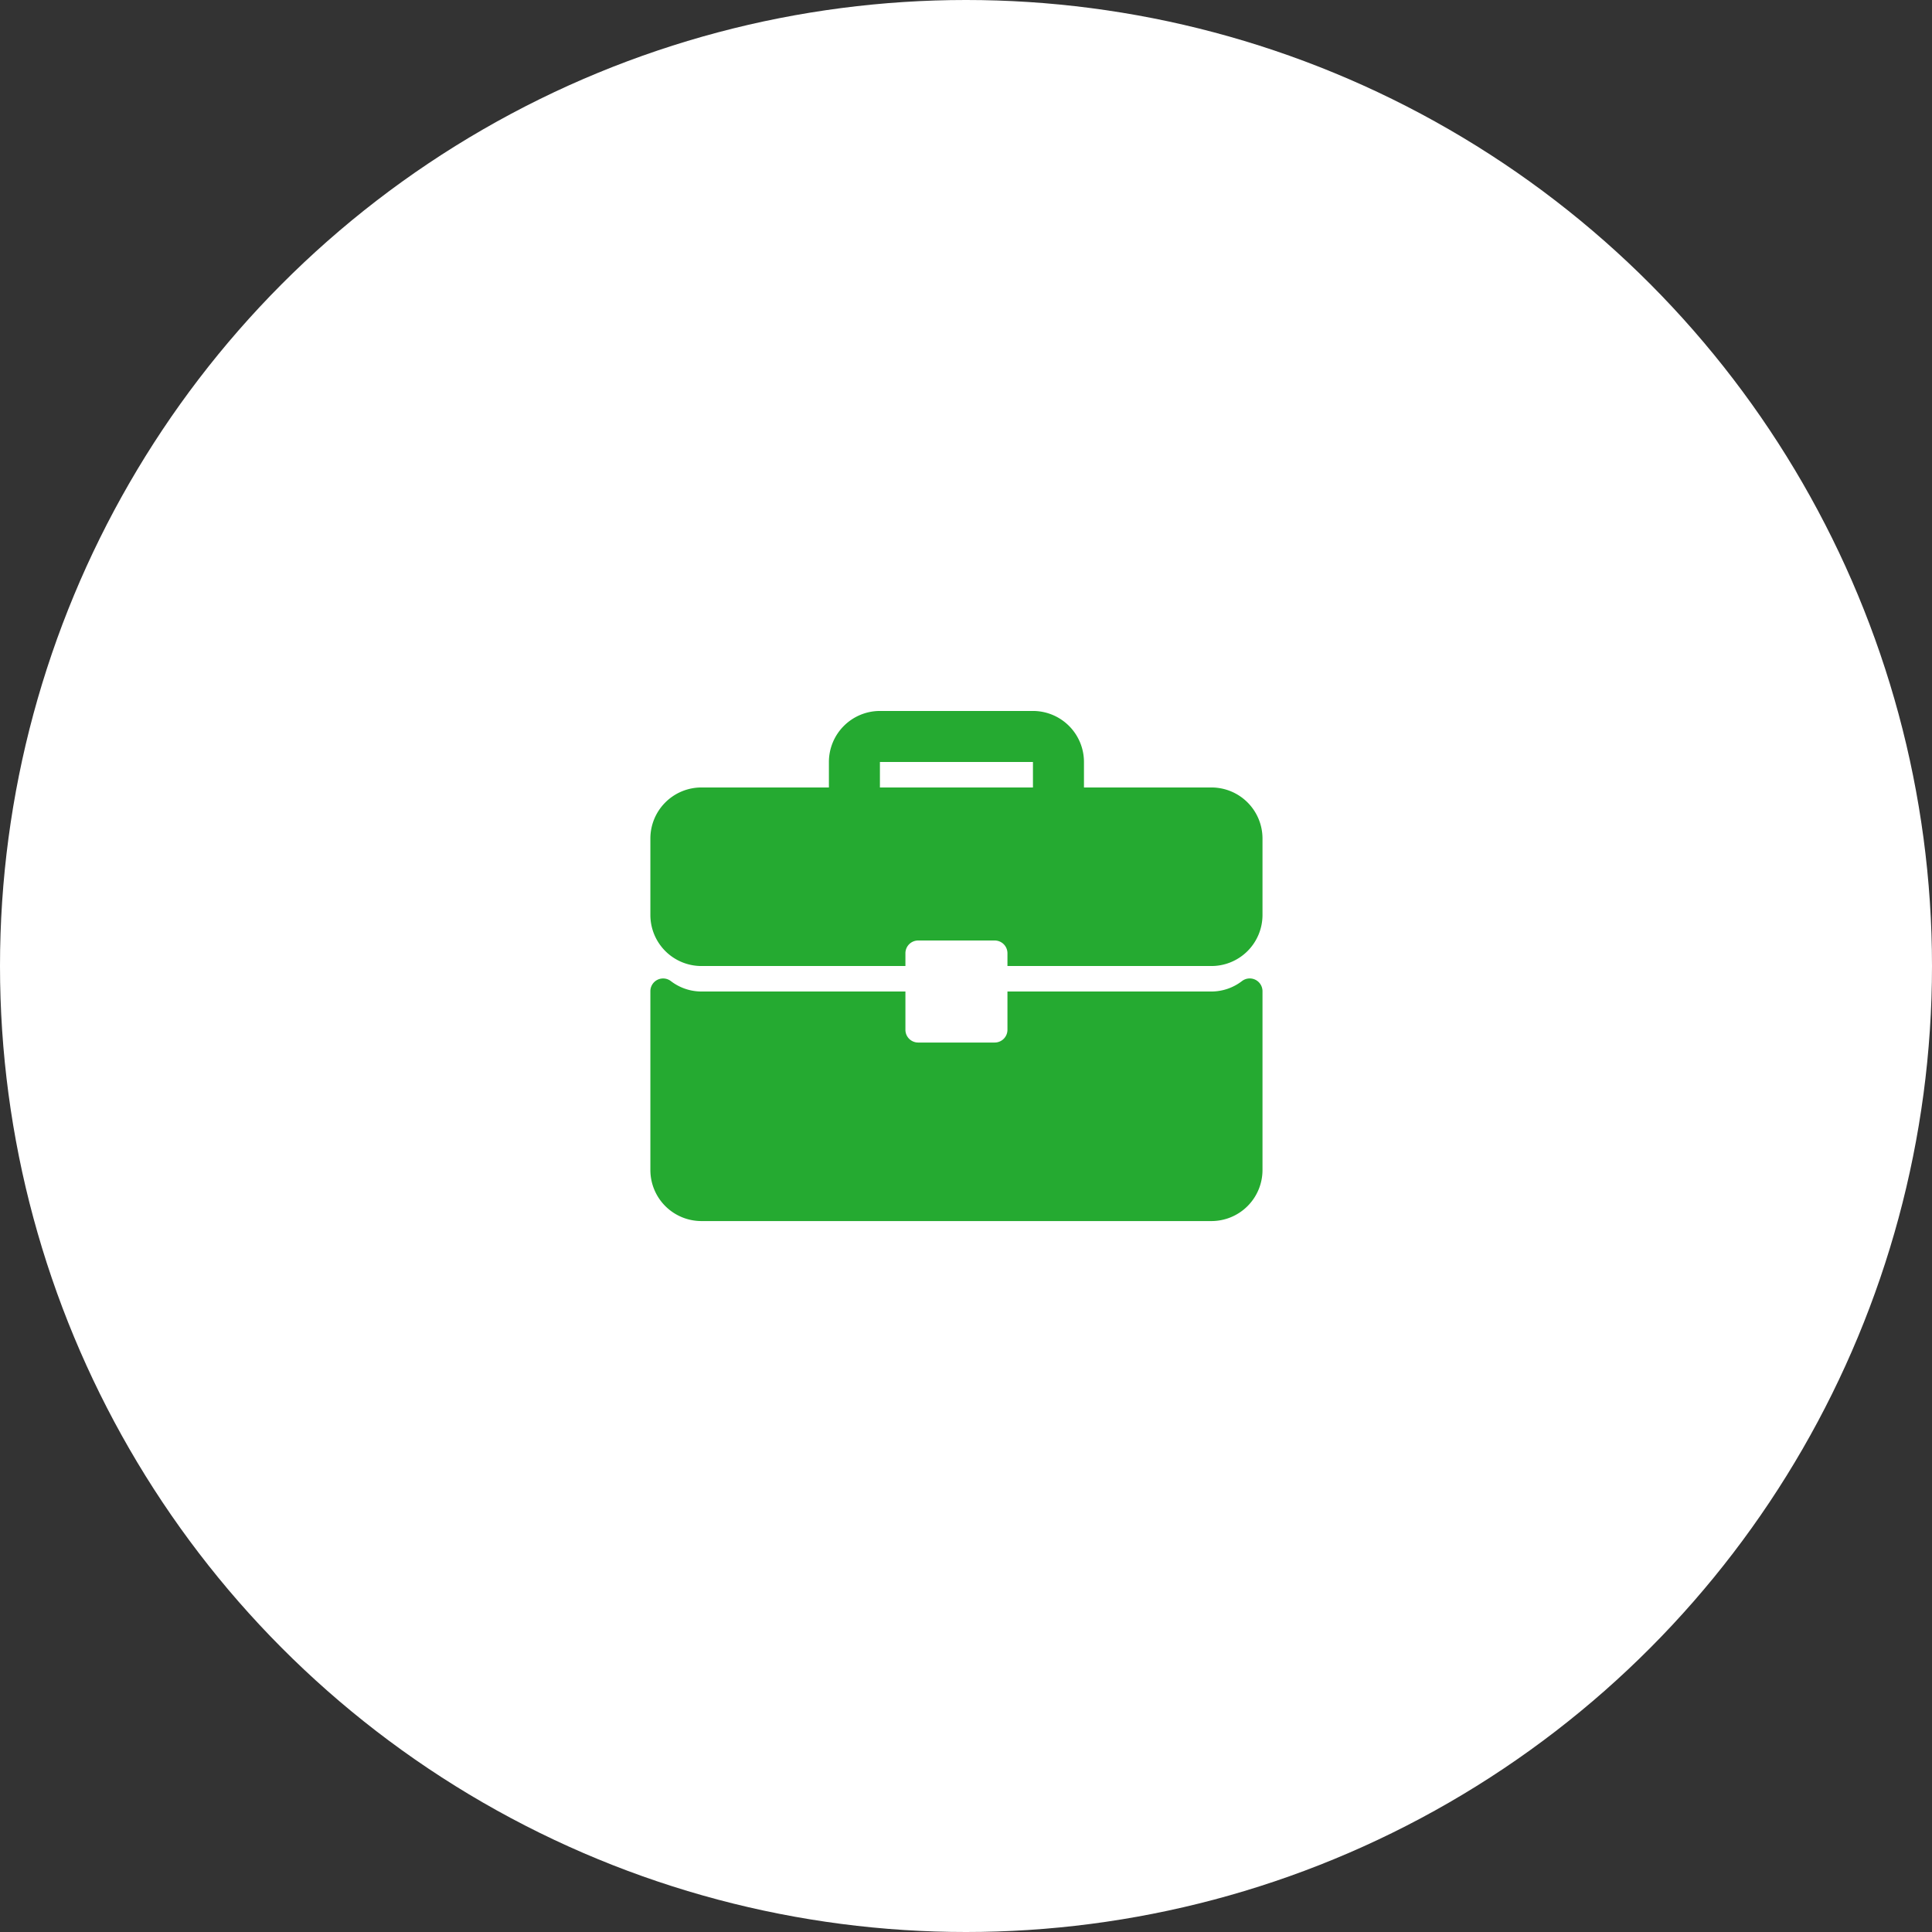 <svg xmlns="http://www.w3.org/2000/svg" width="101" height="101" viewBox="0 0 101 101">
  <rect x="0" y="0" width="101" height="101" fill="#333333" stroke="none"/>
  <g id="newgrads_num_icon_06" transform="translate(-920 -5138)">
    <circle id="楕円形_171" data-name="楕円形 171" cx="50.5" cy="50.5" r="50.5" transform="translate(920 5138)" fill="#fff"/>
    <g id="briefcase_1_" data-name="briefcase (1)" transform="translate(954 5175.167)">
      <g id="グループ_1193" data-name="グループ 1193" transform="translate(0 0)">
        <g id="グループ_1192" data-name="グループ 1192">
          <path id="パス_4345" data-name="パス 4345" d="M29.333,46.666H22.667V45.333A2.669,2.669,0,0,0,20,42.666H12a2.669,2.669,0,0,0-2.667,2.667v1.333H2.667A2.669,2.669,0,0,0,0,49.333v4A2.669,2.669,0,0,0,2.667,56H13.333v-.667A.666.666,0,0,1,14,54.666h4a.666.666,0,0,1,.667.667V56H29.333A2.669,2.669,0,0,0,32,53.333v-4A2.669,2.669,0,0,0,29.333,46.666Zm-9.333,0H12V45.333h8Z" transform="translate(0 -42.666)" fill="#25aa31"/>
          <path id="パス_4346" data-name="パス 4346" d="M31.63,266.454a.667.667,0,0,0-.7.066,2.632,2.632,0,0,1-1.6.548H18.667v2a.666.666,0,0,1-.667.667H14a.666.666,0,0,1-.667-.667v-2H2.667a2.633,2.633,0,0,1-1.6-.548A.666.666,0,0,0,0,267.051v9.35a2.669,2.669,0,0,0,2.667,2.667H29.333A2.669,2.669,0,0,0,32,276.4v-9.35A.667.667,0,0,0,31.63,266.454Z" transform="translate(0 -252.401)" fill="#25aa31"/>
        </g>
      </g>
    </g>
  </g>
</svg>
